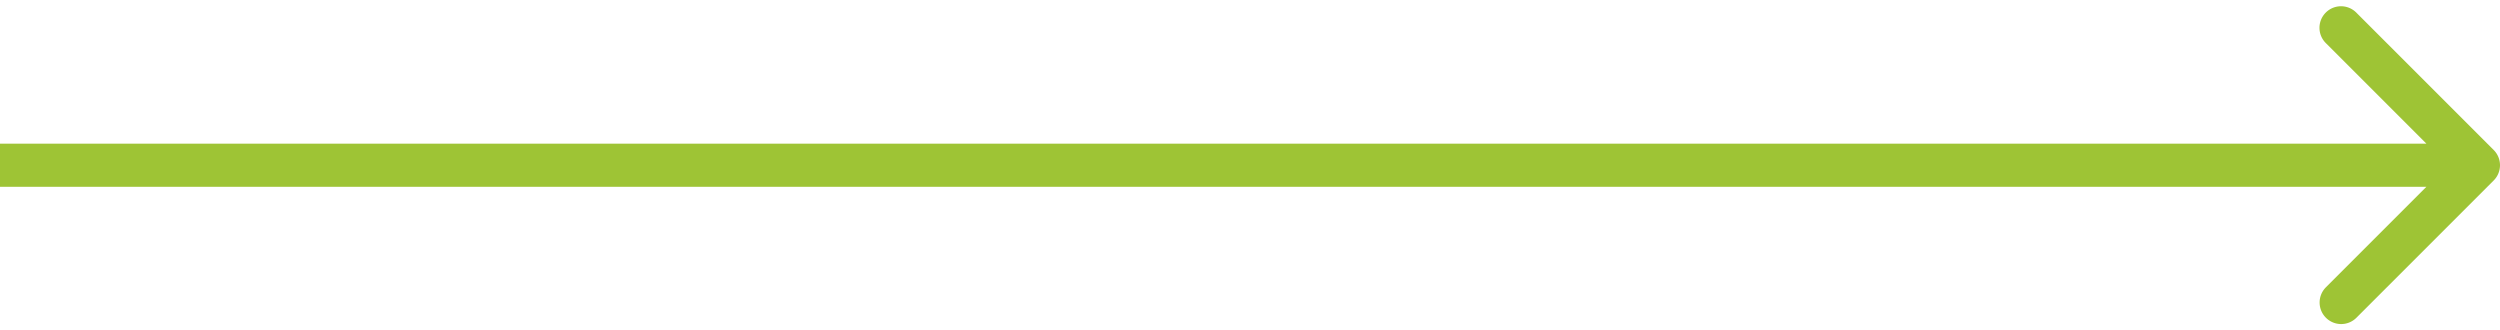 <svg width="348" height="46" fill="none" xmlns="http://www.w3.org/2000/svg"><path d="M347.121 25.121a3 3 0 000-4.242L328.029 1.787a3 3 0 10-4.242 4.242L340.757 23l-16.97 16.97a3 3 0 104.242 4.243l19.092-19.092zM0 26h345v-6H0v6z" fill="#9EC435"/></svg>
